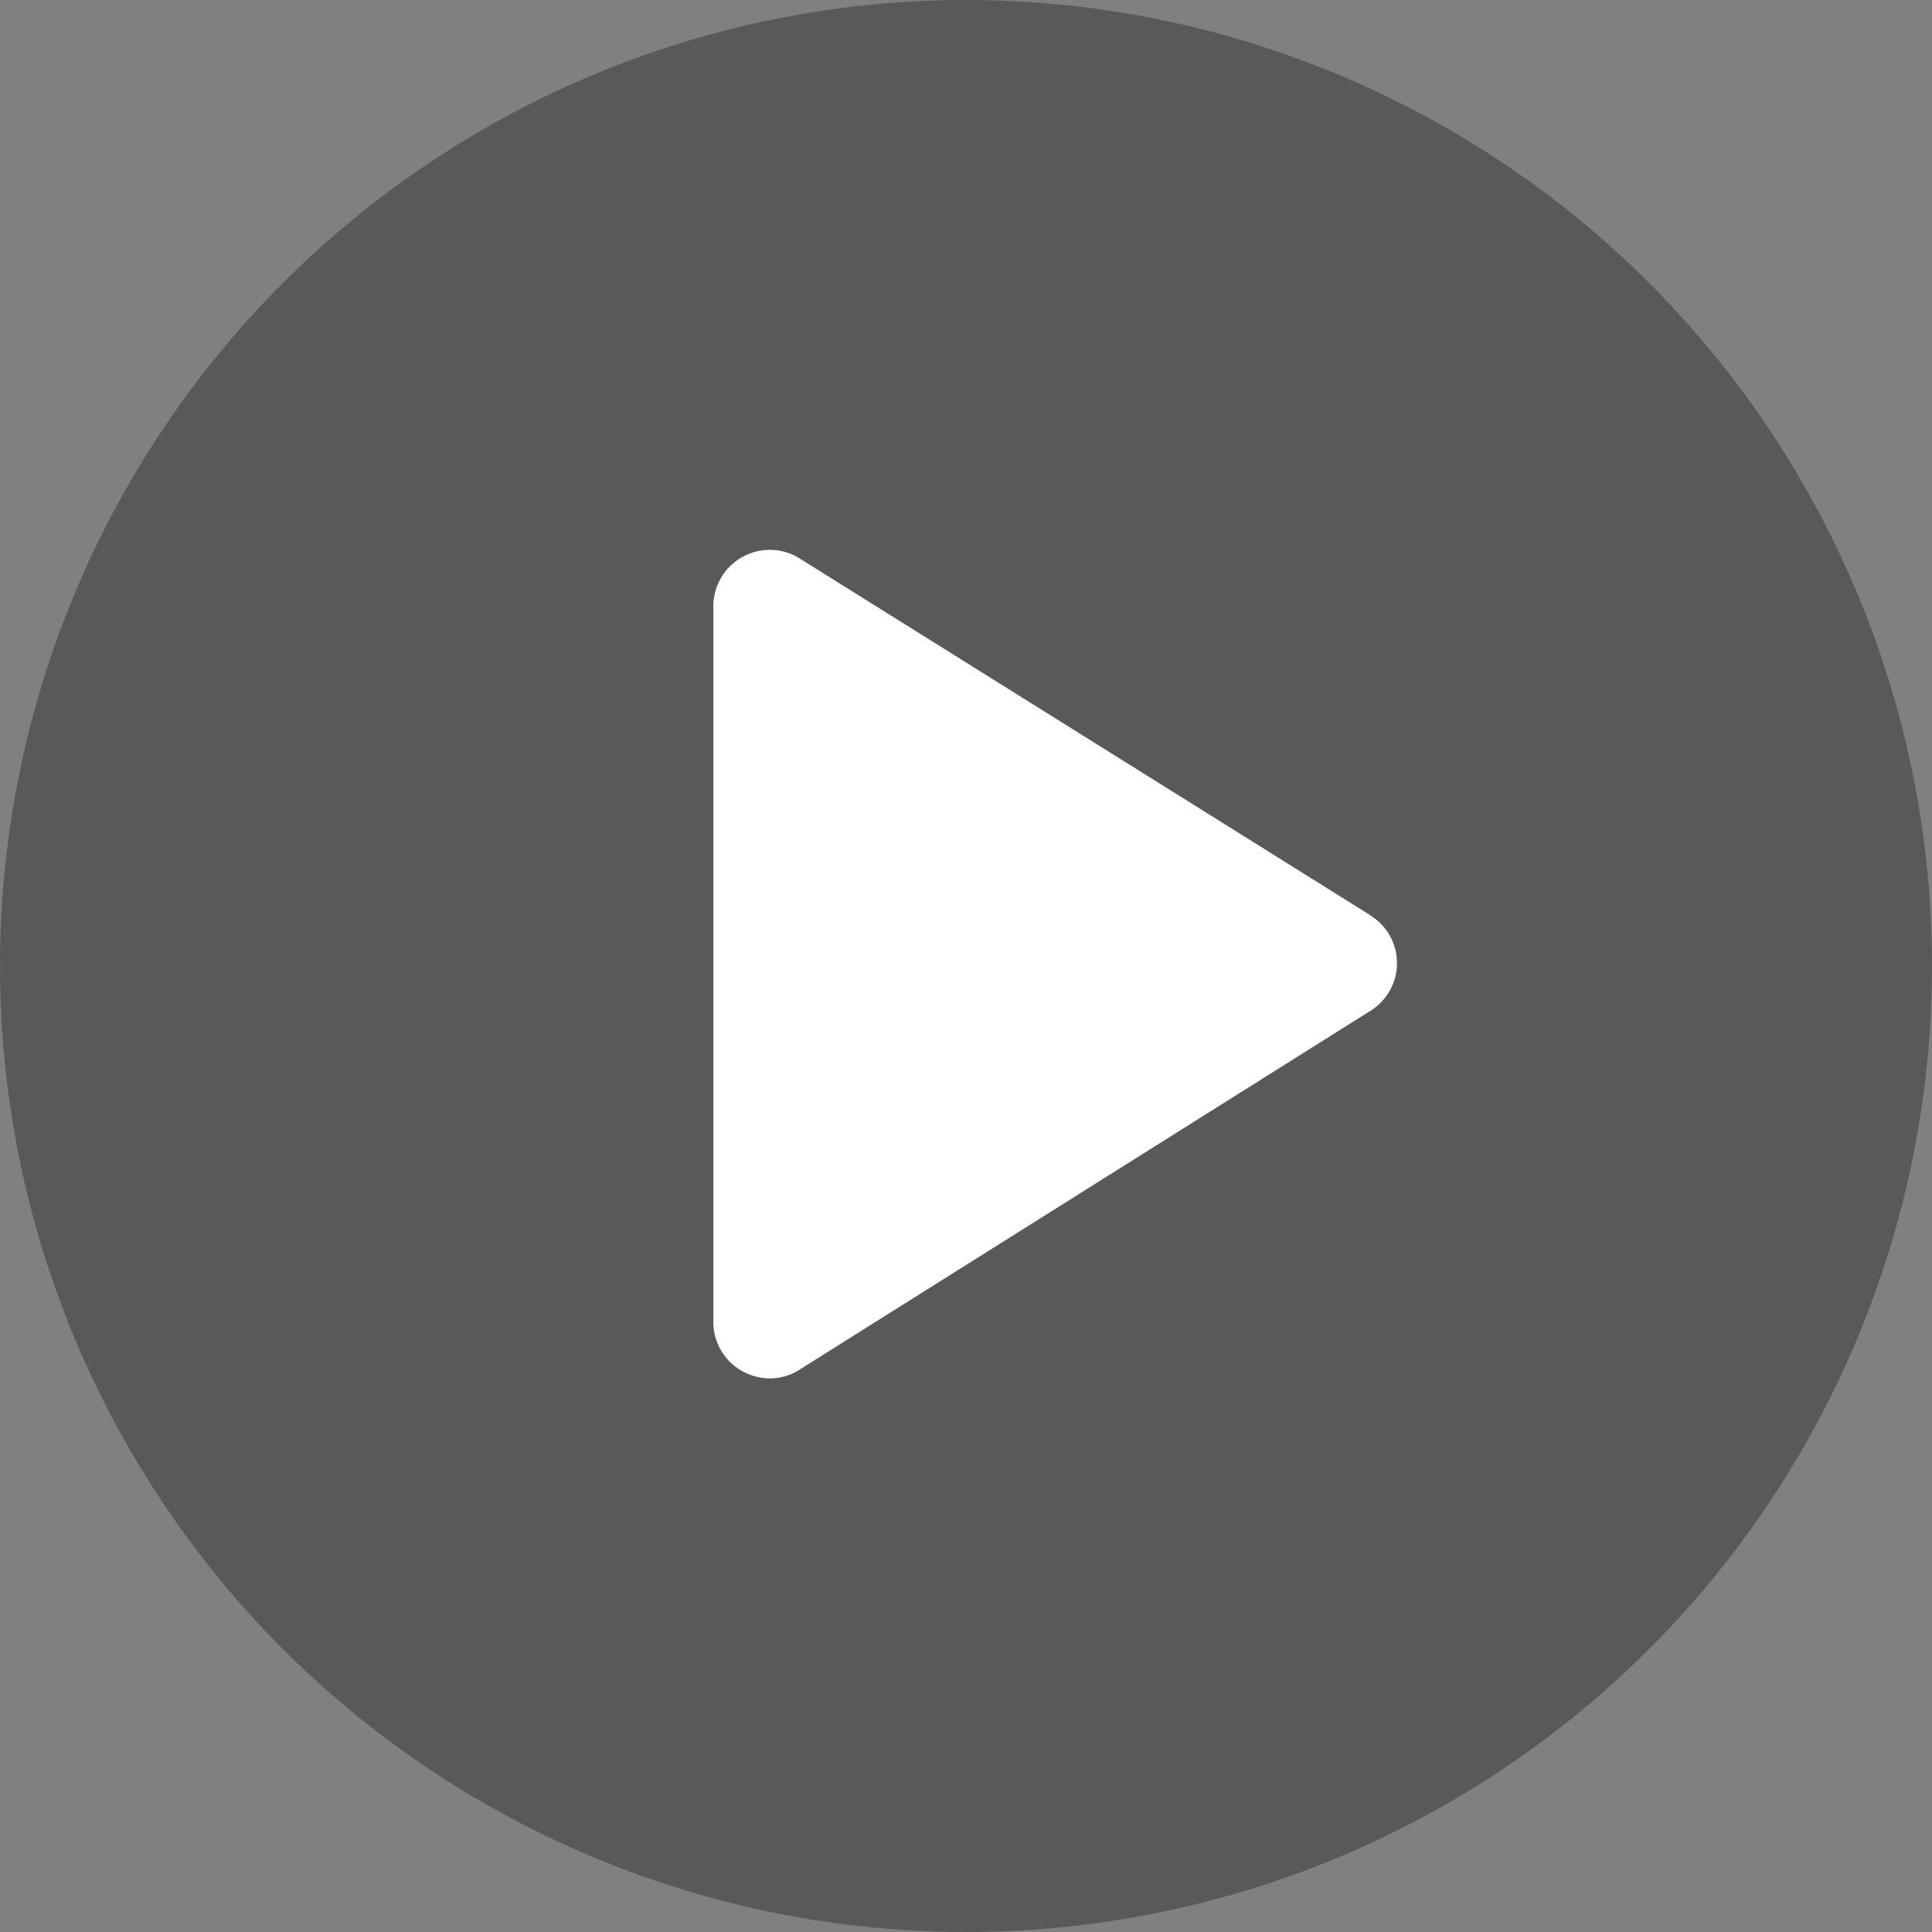<svg id="Play" xmlns="http://www.w3.org/2000/svg" width="65" height="65" viewBox="0 0 65 65">
  <rect x="0" y="0" width="65" height="65" fill="#808080" stroke="none"/>
  <circle id="Ellipse_1183" data-name="Ellipse 1183" cx="32.5" cy="32.5" r="32.5" fill="#333" opacity="0.5"/>
  <path id="np_play_4835721_000000" d="M46.858,31.688,27.588,19.641a1.9,1.9,0,0,0-2.838,1.6V45.367a1.888,1.888,0,0,0,.979,1.66,1.975,1.975,0,0,0,.922.241,1.86,1.86,0,0,0,1.008-.3L46.858,34.9a1.887,1.887,0,0,0,0-3.207Z" transform="translate(-0.75 -0.893)" fill="#fff"/>
</svg>
